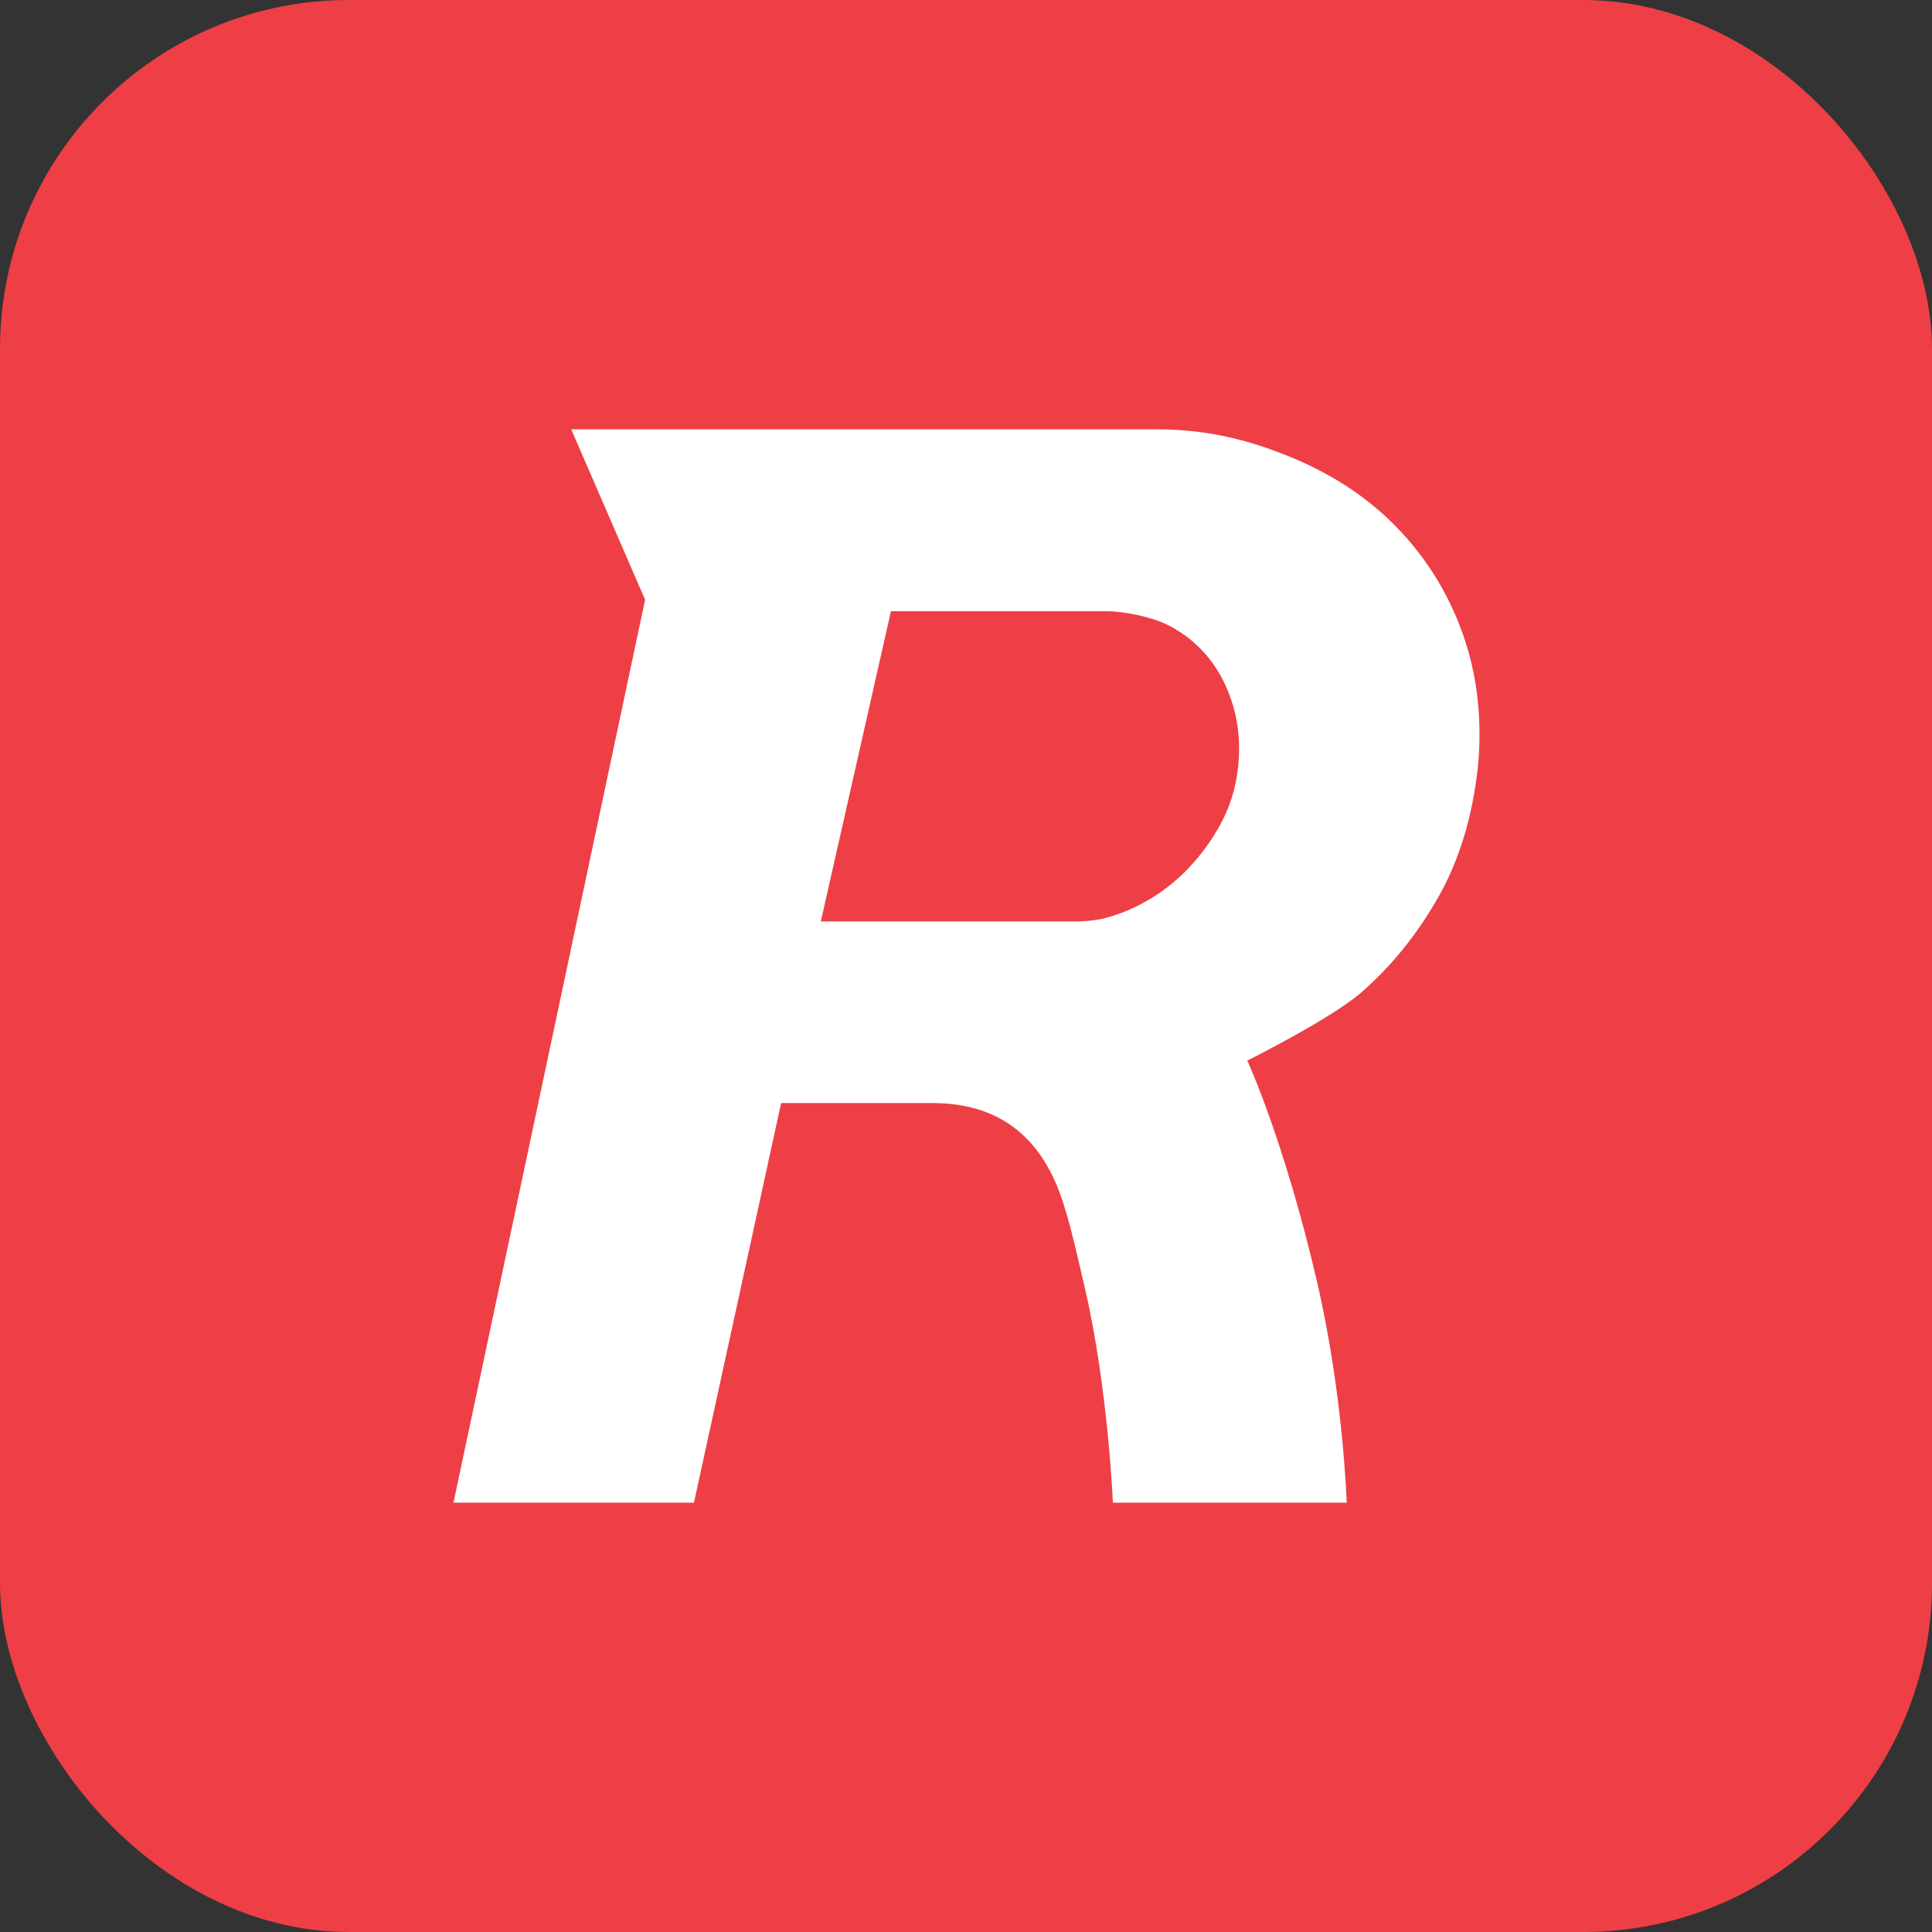 <svg width="720" height="720" viewBox="0 0 720 720" fill="none" xmlns="http://www.w3.org/2000/svg">
<rect x="0" y="0" width="720" height="720" fill="#333333" stroke="none"/>
<rect width="720" height="720" rx="130" fill="#EE3F46"/>
<path d="M521.742 197.803C511.082 186.427 497.909 177.474 482.306 170.9C466.703 164.325 450.587 160 431.232 160H212.869L240.409 223.495L169 560H258.614L291.1 411.08H347.63C371.631 411.08 387.408 423.104 395.378 445.771C398.235 453.945 400.283 462.595 404.417 480.545C413.029 518.002 414.733 560 414.733 560H501.873C501.873 560 500.679 520.293 490.877 477.907C478.596 424.923 464.826 395.251 464.826 395.251C464.826 395.251 495.948 379.721 507.205 369.946C518.459 360.173 528.05 348.321 535.981 334.394C543.909 320.467 548.814 304.117 550.817 285.389C552.393 268.261 550.605 252.214 545.489 237.249C540.331 222.284 532.399 209.135 521.742 197.803ZM412.091 227.777C419.211 227.777 429.399 229.983 435.324 232.967C441.253 235.951 446.283 240.061 450.458 245.208C454.596 250.398 457.665 256.453 459.667 263.46C461.629 270.424 462.226 277.733 461.458 285.302C460.65 293.693 458.175 301.436 454.041 308.616C449.906 315.795 444.918 321.981 439.205 327.171C433.45 332.361 427.056 336.427 419.936 339.411C416.823 340.709 413.754 341.704 410.682 342.439C407.53 343.044 404.458 343.39 401.39 343.39H305.893L332.027 227.777H412.091Z" fill="white"/>
</svg>
